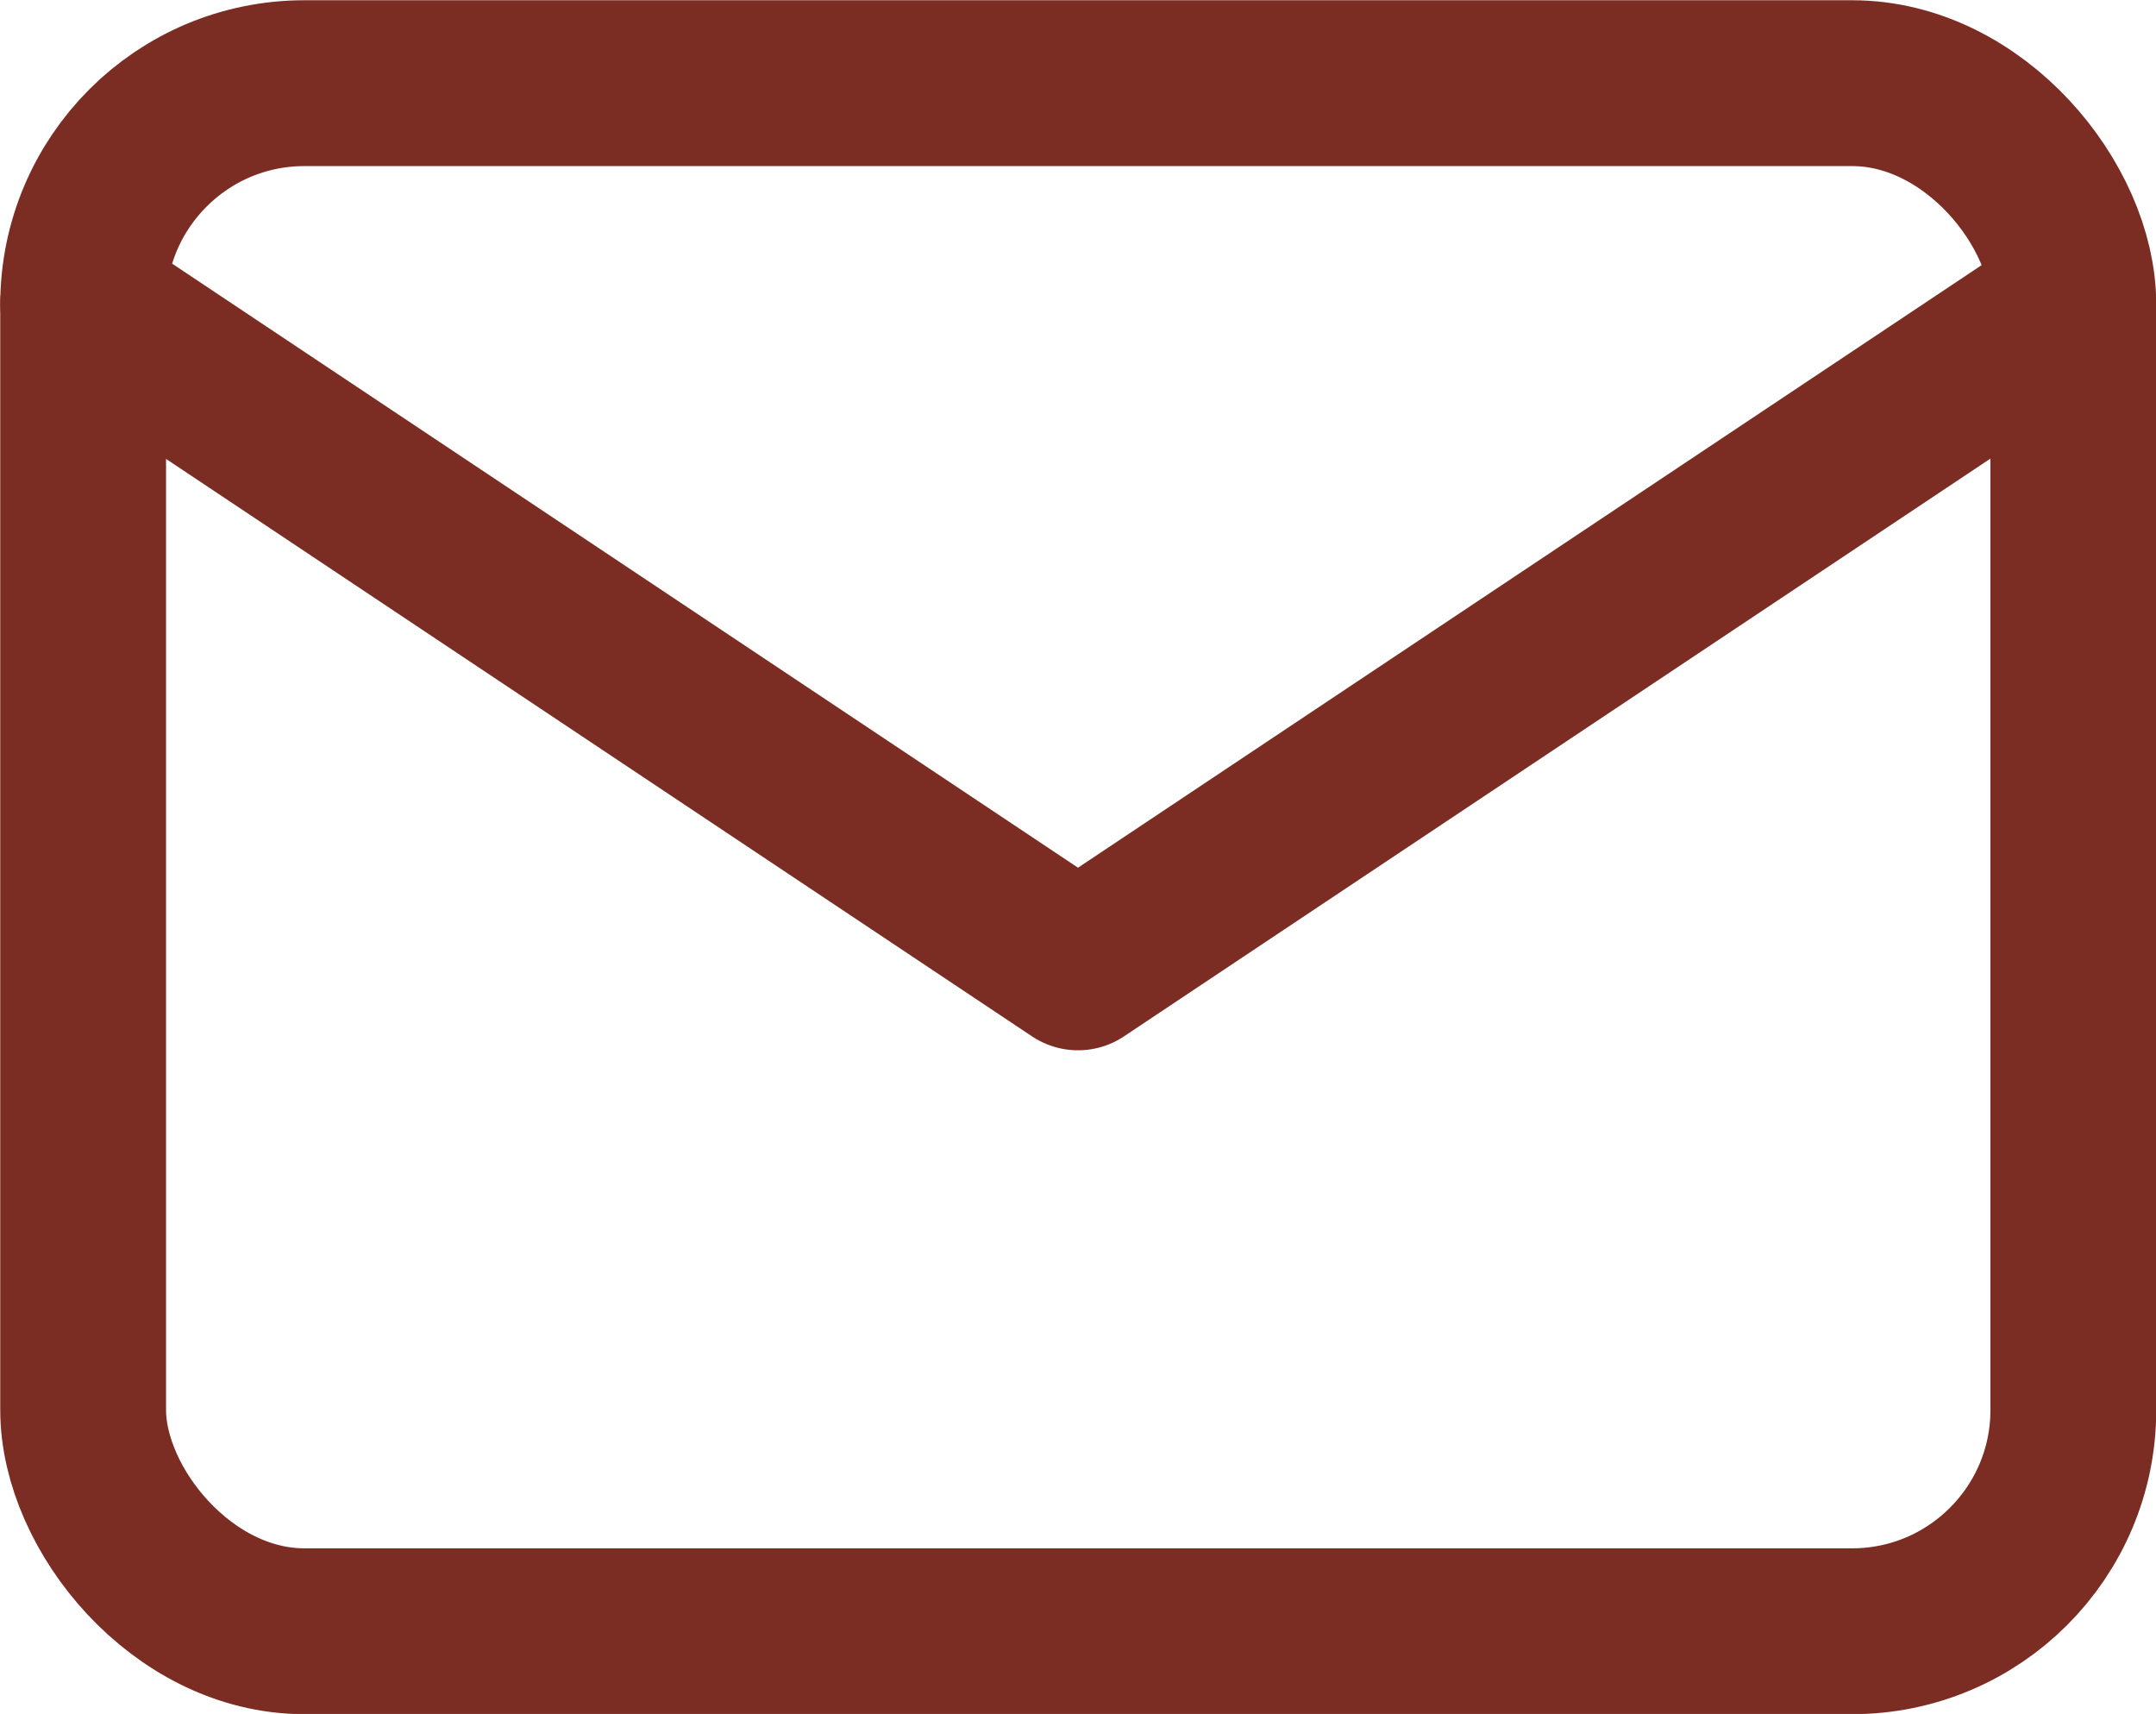 <?xml version="1.0" encoding="UTF-8"?><svg xmlns="http://www.w3.org/2000/svg" viewBox="0 0 44.34 35.24"><defs><style>.d{fill:none;stroke:#7c2d23;stroke-linecap:round;stroke-linejoin:round;stroke-width:3.41px;}</style></defs><g id="a"/><g id="b"><g id="c"><g><rect class="d" x="1.71" y="1.71" width="40.93" height="31.83" rx="4.55" ry="4.55"/><polyline class="d" points="1.71 6.25 22.17 19.89 42.63 6.25"/></g></g></g></svg>